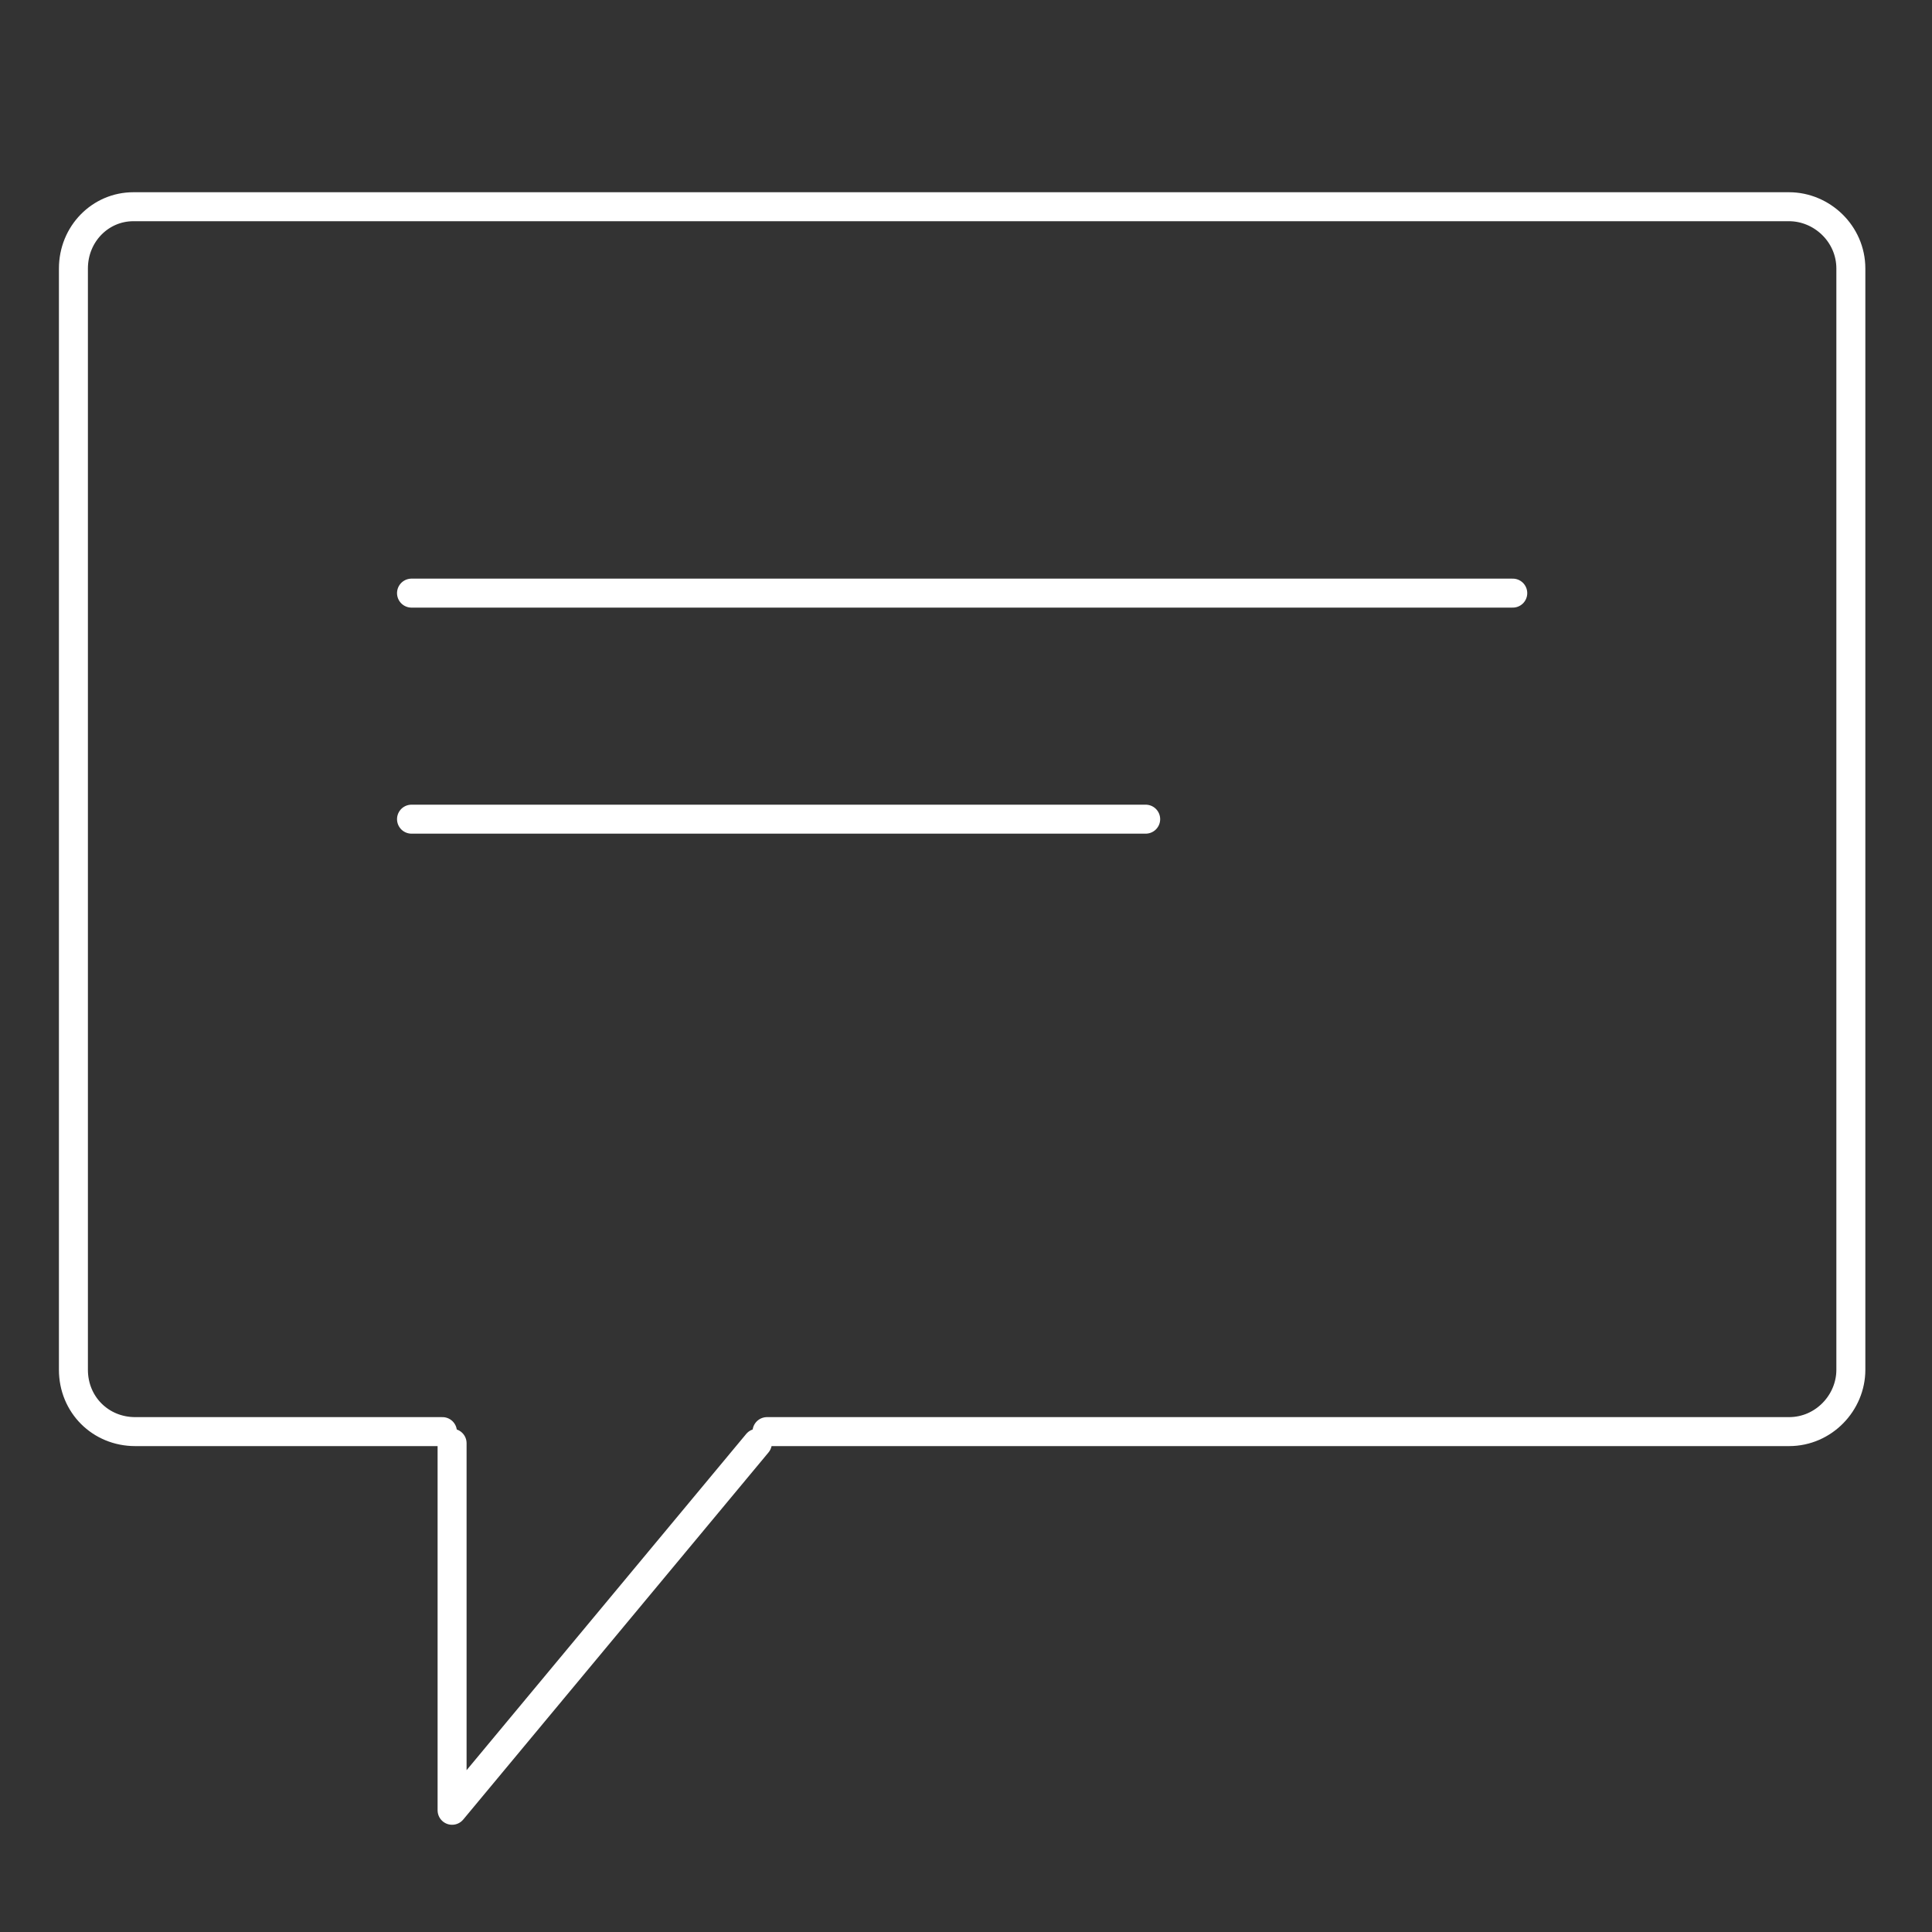 <?xml version="1.0" encoding="utf-8"?>
<!-- Generator: Adobe Illustrator 24.0.3, SVG Export Plug-In . SVG Version: 6.00 Build 0)  -->
<svg version="1.1" id="Layer_1" xmlns="http://www.w3.org/2000/svg" xmlns:xlink="http://www.w3.org/1999/xlink" x="0px" y="0px"
	 viewBox="0 0 100 100" style="enable-background:new 0 0 100 100;" xml:space="preserve">
<rect x="0" y="0" width="100" height="100" fill="#333333" stroke="none"/>
<style type="text/css">
	.st0{fill:none;stroke:#FFFFFF;stroke-width:1.5;stroke-linecap:round;stroke-linejoin:round;}
</style>
<title>Messaging</title>
<path class="st0" d="M22.9,74.1H7c-1.8,0-3.2-1.4-3.2-3.2v-57c0-1.8,1.4-3.2,3.1-3.2c0,0,0,0,0.1,0h85.6c1.7,0,3.2,1.4,3.2,3.2v57
	c0,1.7-1.4,3.2-3.2,3.2H39.7"/>
<line class="st0" x1="21.3" y1="30.7" x2="78.3" y2="30.7"/>
<line class="st0" x1="21.3" y1="42.4" x2="59.3" y2="42.4"/>
<polyline class="st0" points="39.2,74.7 23.4,93.7 23.4,74.7 "/>
</svg>
